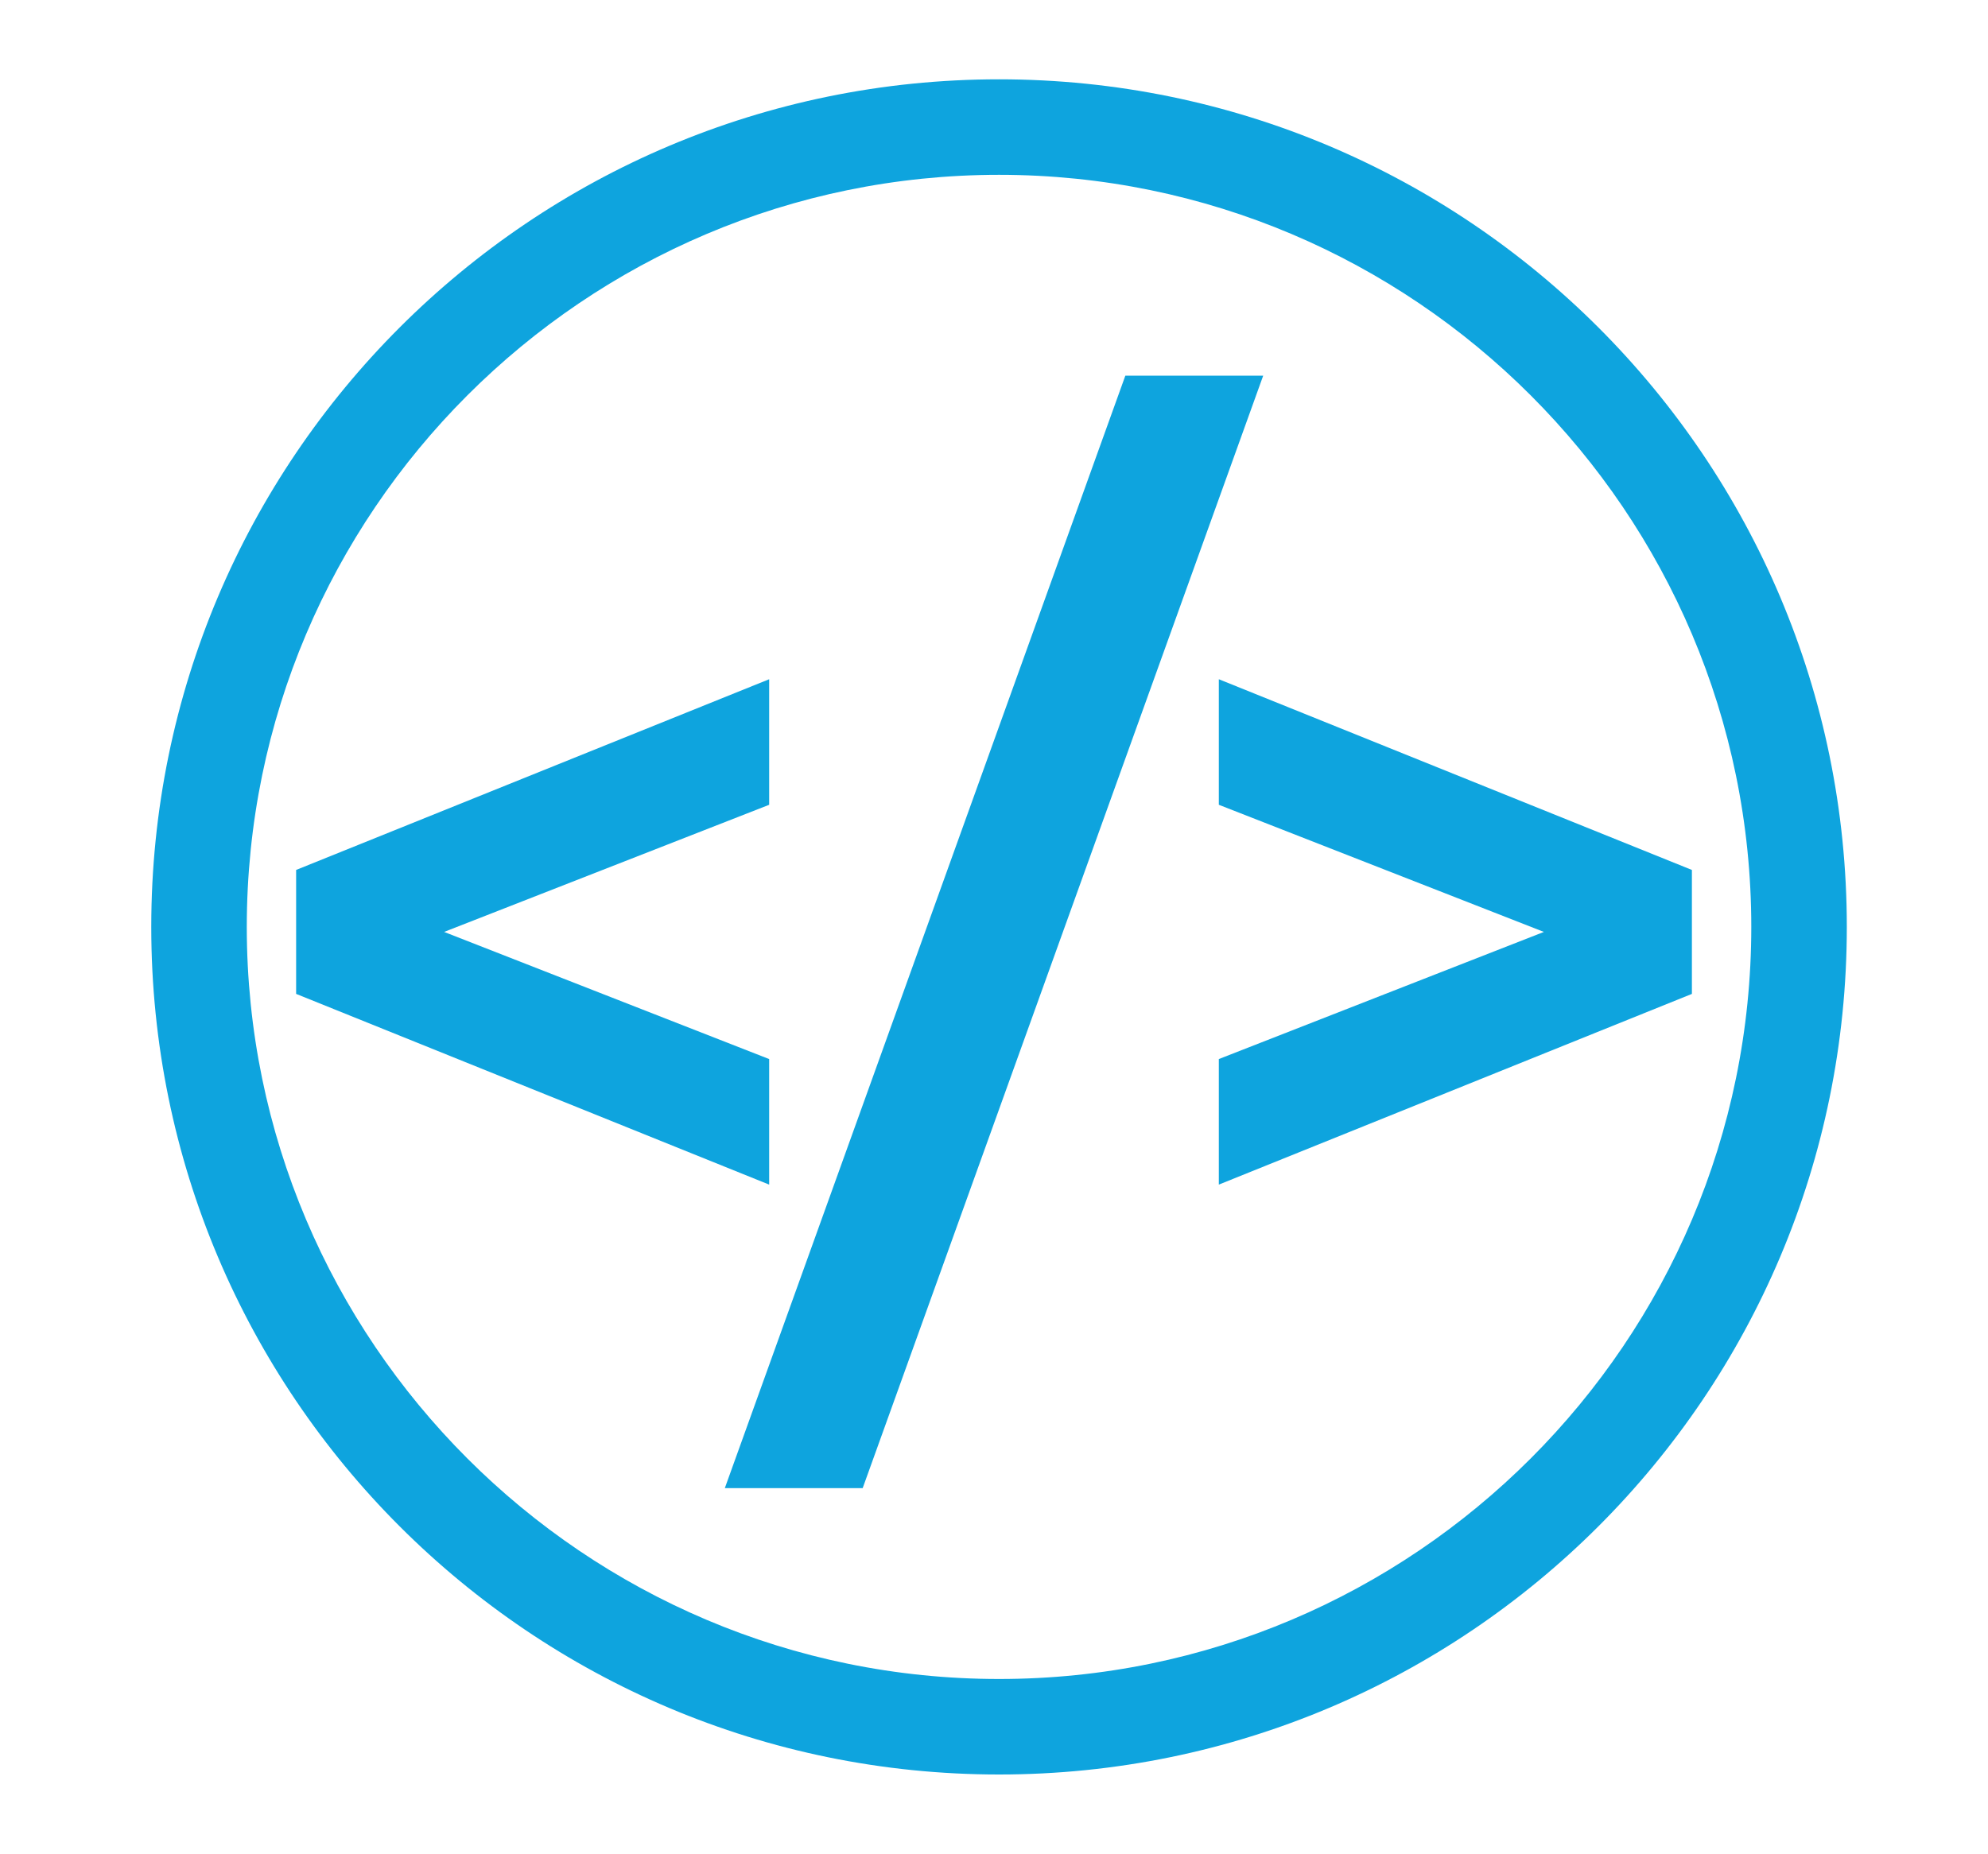 <?xml version="1.0" encoding="utf-8"?>
<!-- Generator: Adobe Illustrator 16.0.3, SVG Export Plug-In . SVG Version: 6.00 Build 0)  -->
<!DOCTYPE svg PUBLIC "-//W3C//DTD SVG 1.1//EN" "http://www.w3.org/Graphics/SVG/1.1/DTD/svg11.dtd">
<svg version="1.1" xmlns="http://www.w3.org/2000/svg" xmlns:xlink="http://www.w3.org/1999/xlink" x="0px" y="0px"
	 width="166.492px" height="155.288px" viewBox="0 0 166.492 155.288" enable-background="new 0 0 166.492 155.288"
	 xml:space="preserve">
<g id="Layer_1">
	<g>
		<g>
			<path fill="#0EA4DE" d="M83.668,14.644c34.738,0,63,28.262,63,63s-28.262,63-63,63s-63-28.262-63-63S48.93,14.644,83.668,14.644
				 M83.668,6.644c-39.212,0-71,31.788-71,71c0,39.213,31.788,71,71,71c39.213,0,71-31.787,71-71
				C154.668,38.432,122.881,6.644,83.668,6.644L83.668,6.644z"/>
		</g>
		<path fill="#0EA4DE" d="M24.8,83.255V72.872l39.617-15.975v10.517l-27.223,10.65l27.223,10.65v10.517L24.8,83.255z"/>
		<path fill="#0EA4DE" d="M94.245,31.47h11.545l-33.543,93.188H60.702L94.245,31.47z"/>
		<path fill="#0EA4DE" d="M102.075,99.231V88.714l27.223-10.65l-27.223-10.65V56.897l39.619,15.975v10.384L102.075,99.231z"/>
	</g>
</g>
<g id="Layer_2" display="none">
	<g display="inline">
		<path fill="#0EA4DE" d="M83.659,14.224c34.738,0,63,28.262,63,63s-28.262,63-63,63s-63-28.262-63-63S48.921,14.224,83.659,14.224
			 M83.659,6.224c-39.212,0-71,31.788-71,71c0,39.213,31.788,71,71,71c39.213,0,71-31.787,71-71
			C154.659,38.012,122.872,6.224,83.659,6.224L83.659,6.224z"/>
	</g>
	<circle display="inline" fill="#0EA4DE" cx="83.659" cy="77.224" r="50.002"/>
	<circle display="inline" fill="#FFFFFF" cx="83.659" cy="77.224" r="30"/>
	<circle display="inline" fill="#0EA4DE" cx="83.659" cy="77.224" r="14"/>
	
		<line display="inline" fill="#FFFFFF" stroke="#FFFFFF" stroke-width="3" stroke-linecap="square" stroke-linejoin="round" stroke-miterlimit="10" x1="87.806" y1="73.084" x2="78.687" y2="82.204"/>
	<g display="inline">
		<defs>
			<path id="SVGID_1_" d="M83.659,6.224c-39.212,0-71,31.788-71,71c0,39.213,31.788,71,71,71c39.213,0,71-31.787,71-71
				C154.659,38.012,122.872,6.224,83.659,6.224L83.659,6.224z"/>
		</defs>
		<clipPath id="SVGID_2_">
			<use xlink:href="#SVGID_1_"  overflow="visible"/>
		</clipPath>
		<g clip-path="url(#SVGID_2_)">
			<g>
				<path fill="#FFFFFF" d="M99.163,71.851c-1.966,0-3.827-0.779-5.24-2.192c-2.851-2.85-2.928-7.412-0.172-10.168L113.6,39.642
					l10.338,10.338l-19.849,19.849C102.785,71.133,101.035,71.851,99.163,71.851L99.163,71.851z"/>
				<path fill="#0EA4DE" d="M113.6,42.471l7.51,7.51l-18.435,18.435c-0.96,0.959-2.226,1.436-3.512,1.436
					c-1.368,0-2.758-0.538-3.826-1.606c-2.074-2.074-2.151-5.36-0.172-7.34L113.6,42.471 M113.6,36.814l-2.828,2.828L92.337,58.076
					c-3.536,3.537-3.459,9.367,0.172,12.997c1.791,1.792,4.154,2.778,6.654,2.778c2.406,0,4.658-0.926,6.34-2.607l18.435-18.435
					l2.829-2.829l-2.829-2.829l-7.51-7.51L113.6,36.814L113.6,36.814z"/>
			</g>
			<g>
				<polygon fill="#FFFFFF" points="116.095,35.001 130.124,20.972 129.521,34.059 142.608,33.455 128.578,47.485 115.492,48.087 
									"/>
				<path fill="#0EA4DE" d="M127.889,26.036l-0.466,10.122l10.121-0.467l-9.832,9.832l-10.121,0.466l0.466-10.121L127.889,26.036
					 M137.909,35.194L137.909,35.194 M132.359,15.909l-7.299,7.298l-9.832,9.832l-1.097,1.096l-0.071,1.548l-0.466,10.121
					l-0.201,4.381l4.381-0.202l10.121-0.466l1.549-0.071l1.096-1.096l9.832-9.832l7.3-7.3l-10.313,0.476l-5.739,0.265l0.265-5.74
					L132.359,15.909L132.359,15.909z"/>
			</g>
		</g>
	</g>
</g>
<g id="Layer_3" display="none">
	<g display="inline">
		<path fill="#FFFFFF" d="M85.523,145c-36.944,0-67-30.056-67-67s30.056-67,67-67s67,30.056,67,67S122.468,145,85.523,145z"/>
		<path fill="#0EA4DE" d="M85.523,15c34.738,0,63,28.262,63,63s-28.262,63-63,63s-63-28.262-63-63S50.785,15,85.523,15 M85.523,7
			c-39.213,0-71,31.788-71,71c0,39.213,31.787,71,71,71s71-31.787,71-71C156.523,38.788,124.736,7,85.523,7L85.523,7z"/>
	</g>
	<g display="inline">
		<polygon fill="#FFFFFF" points="46.083,76.81 46.763,42.995 80.39,39.363 135.386,89.746 101.079,127.192 		"/>
		<path fill="#0EA4DE" d="M79.054,43.437l50.813,46.551l-29.029,31.686L50.024,75.122L50.6,46.509L79.054,43.437 M81.727,35.289
			l-38.801,4.19l-0.784,39.018l59.179,54.215l39.585-43.208L81.727,35.289L81.727,35.289z"/>
	</g>
	
		<circle display="inline" fill="none" stroke="#0EA4DE" stroke-width="6" stroke-miterlimit="10" cx="68.938" cy="63.737" r="7.529"/>
	<path display="inline" fill="none" stroke="#0EA4DE" stroke-width="6" stroke-linecap="round" stroke-miterlimit="10" d="
		M53.909,41.266c-6.5-5.977,22.558-19,15.029,17"/>
</g>
</svg>
